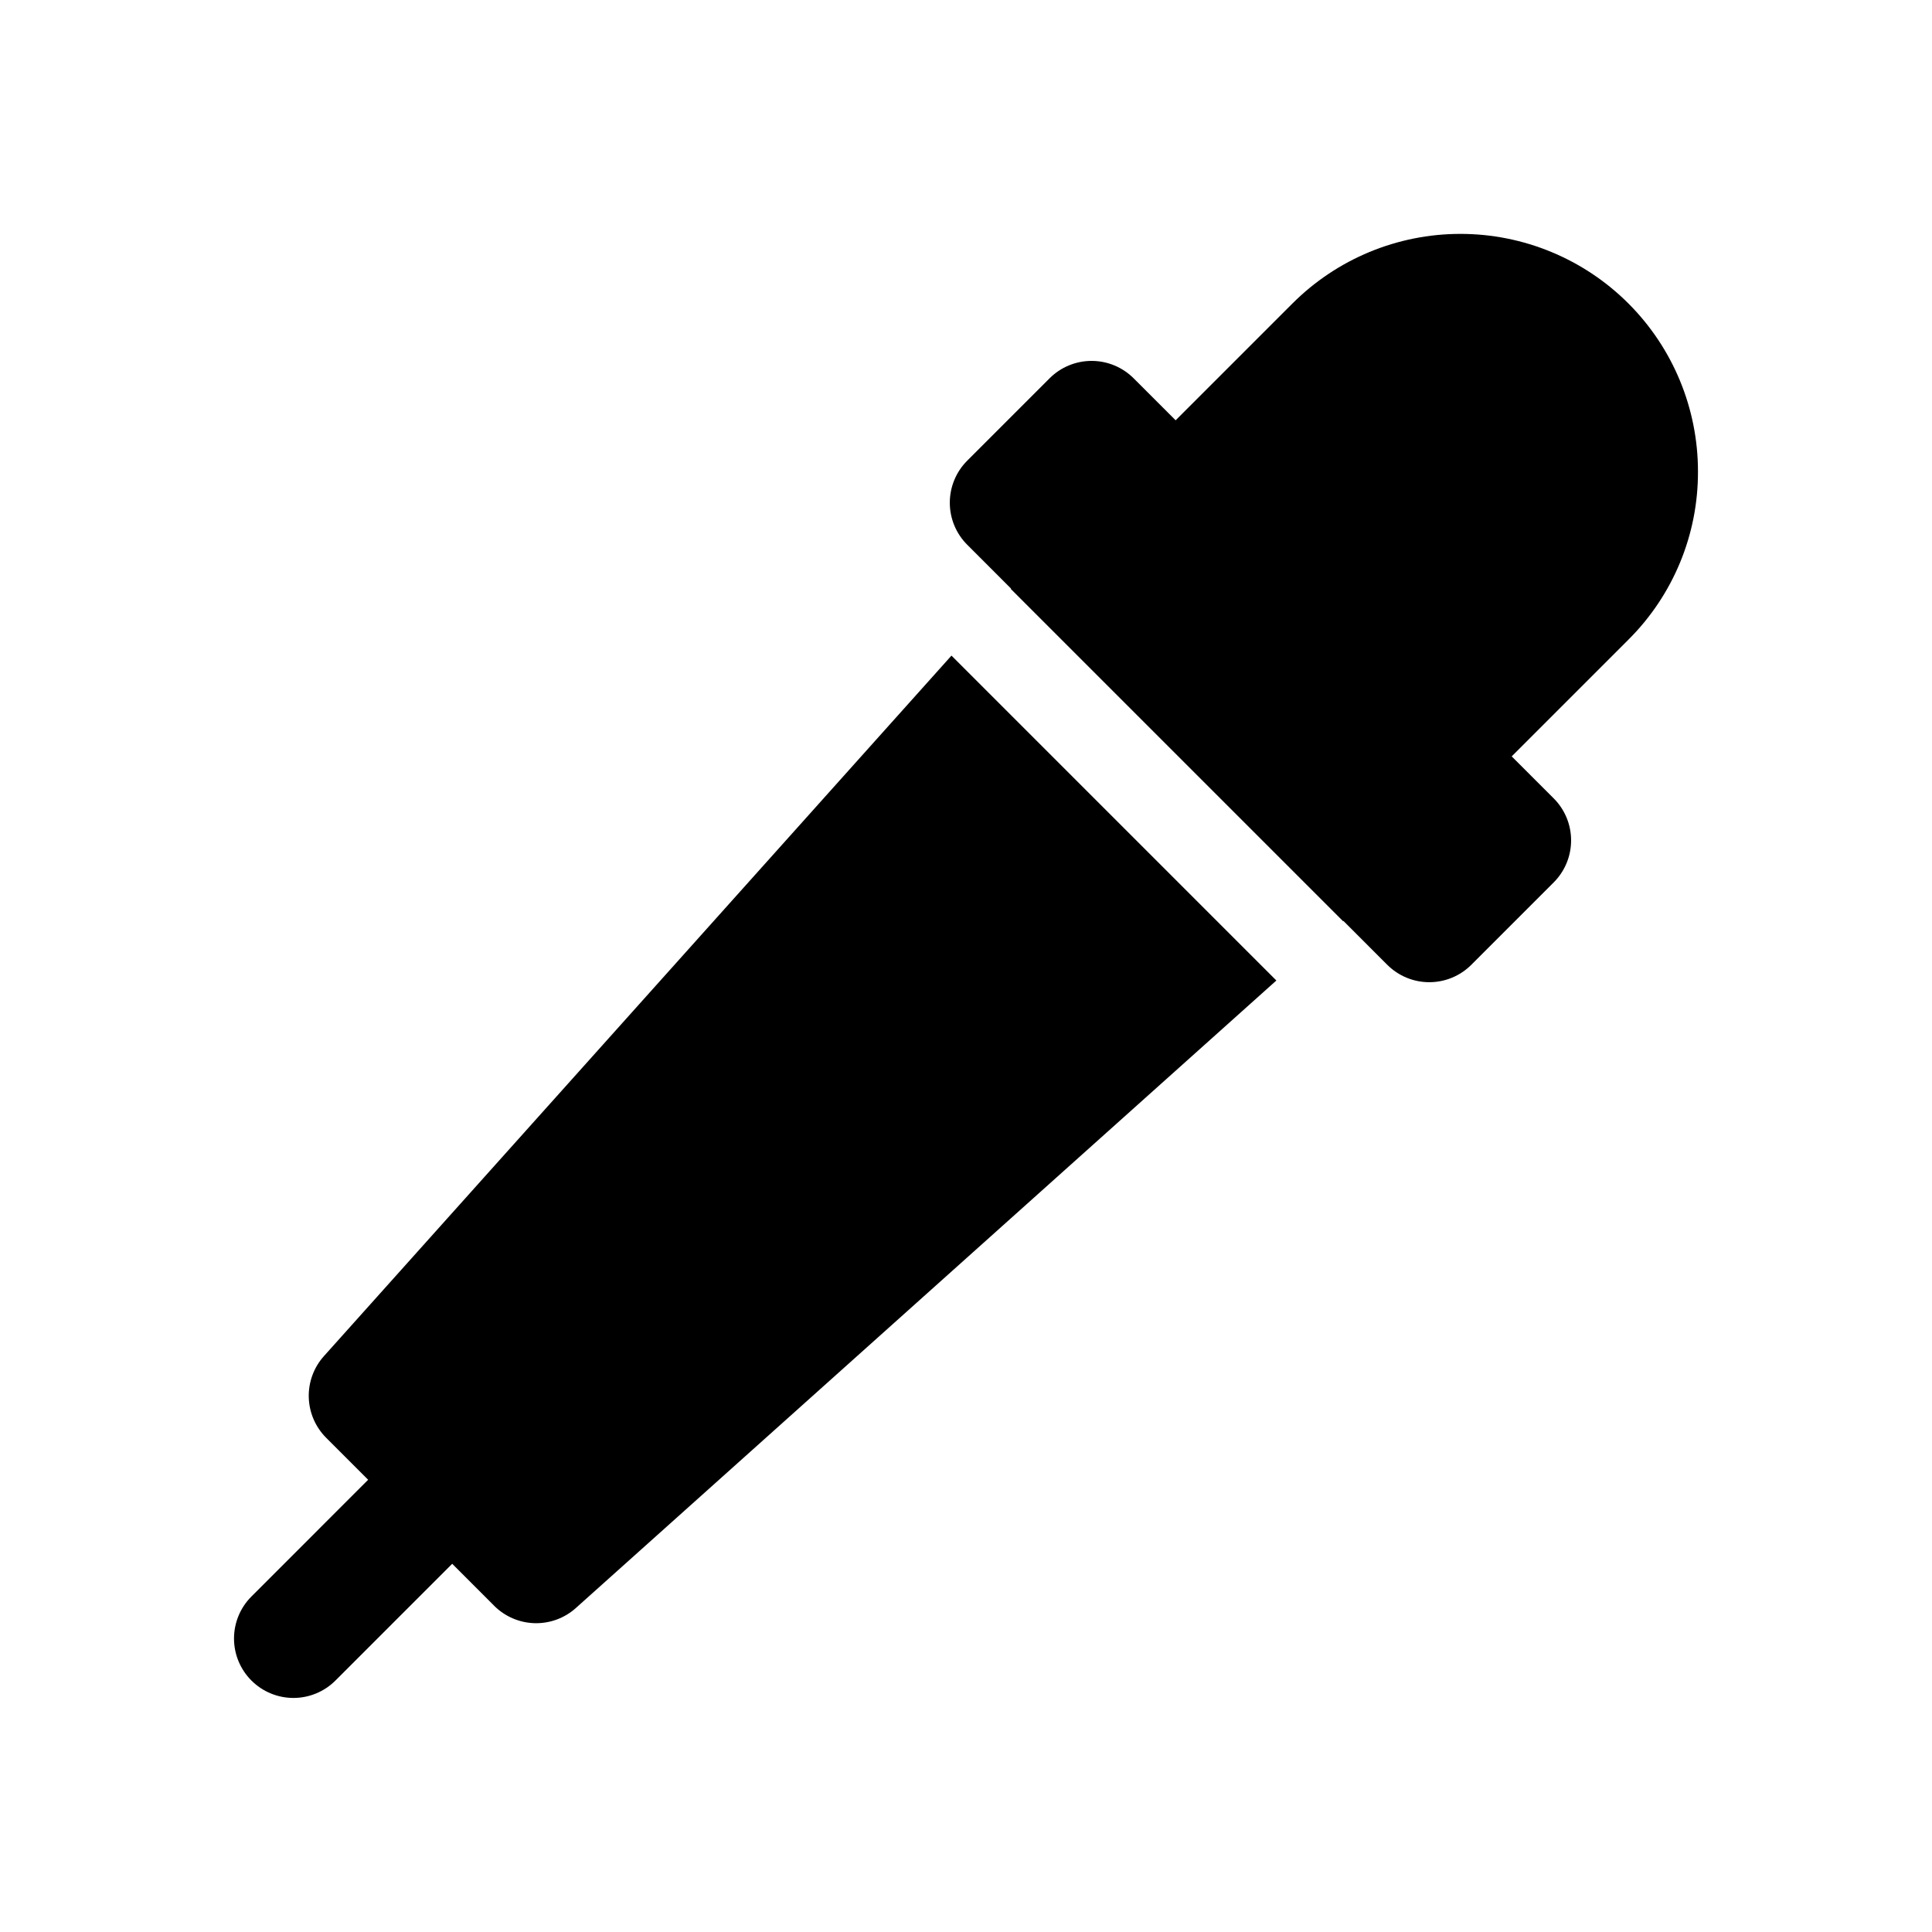 <?xml version="1.0" encoding="UTF-8"?>
<!-- Uploaded to: SVG Repo, www.svgrepo.com, Generator: SVG Repo Mixer Tools -->
<svg fill="#000000" width="800px" height="800px" version="1.1" viewBox="144 144 512 512" xmlns="http://www.w3.org/2000/svg">
 <g>
  <path d="m593.98 268.97c0.012-16.703-6.617-32.727-18.426-44.539-11.809-11.812-27.824-18.449-44.527-18.449-16.703 0-32.719 6.641-44.527 18.457l-30.945 30.945-11.133-11.133c-2.953-2.953-6.957-4.609-11.133-4.609-4.176 0-8.18 1.656-11.133 4.609l-21.84 21.84c-2.953 2.953-4.609 6.957-4.609 11.133 0 4.176 1.656 8.18 4.609 11.133l11.625 11.629-0.074 0.082 88.066 88.062 0.082-0.074 11.625 11.629h0.004c2.953 2.953 6.957 4.609 11.133 4.609 4.176 0 8.18-1.656 11.133-4.609l21.84-21.84c2.953-2.953 4.609-6.957 4.609-11.133 0-4.176-1.656-8.18-4.609-11.133l-11.133-11.133 30.945-30.945c11.84-11.789 18.473-27.824 18.418-44.531z"/>
  <path d="m210.63 589.36c2.953 2.953 6.957 4.613 11.133 4.613s8.18-1.66 11.133-4.613l30.941-30.941 11.133 11.133-0.004 0.004c2.84 2.836 6.66 4.484 10.672 4.602 4.016 0.117 7.922-1.305 10.922-3.973l185.69-166.34-86.098-86.102-166.35 185.69c-2.668 3-4.09 6.906-3.973 10.922 0.117 4.012 1.766 7.828 4.602 10.668l11.133 11.133-30.934 30.938c-2.953 2.953-4.613 6.957-4.613 11.133s1.66 8.184 4.613 11.133z"/>
 </g>
</svg>